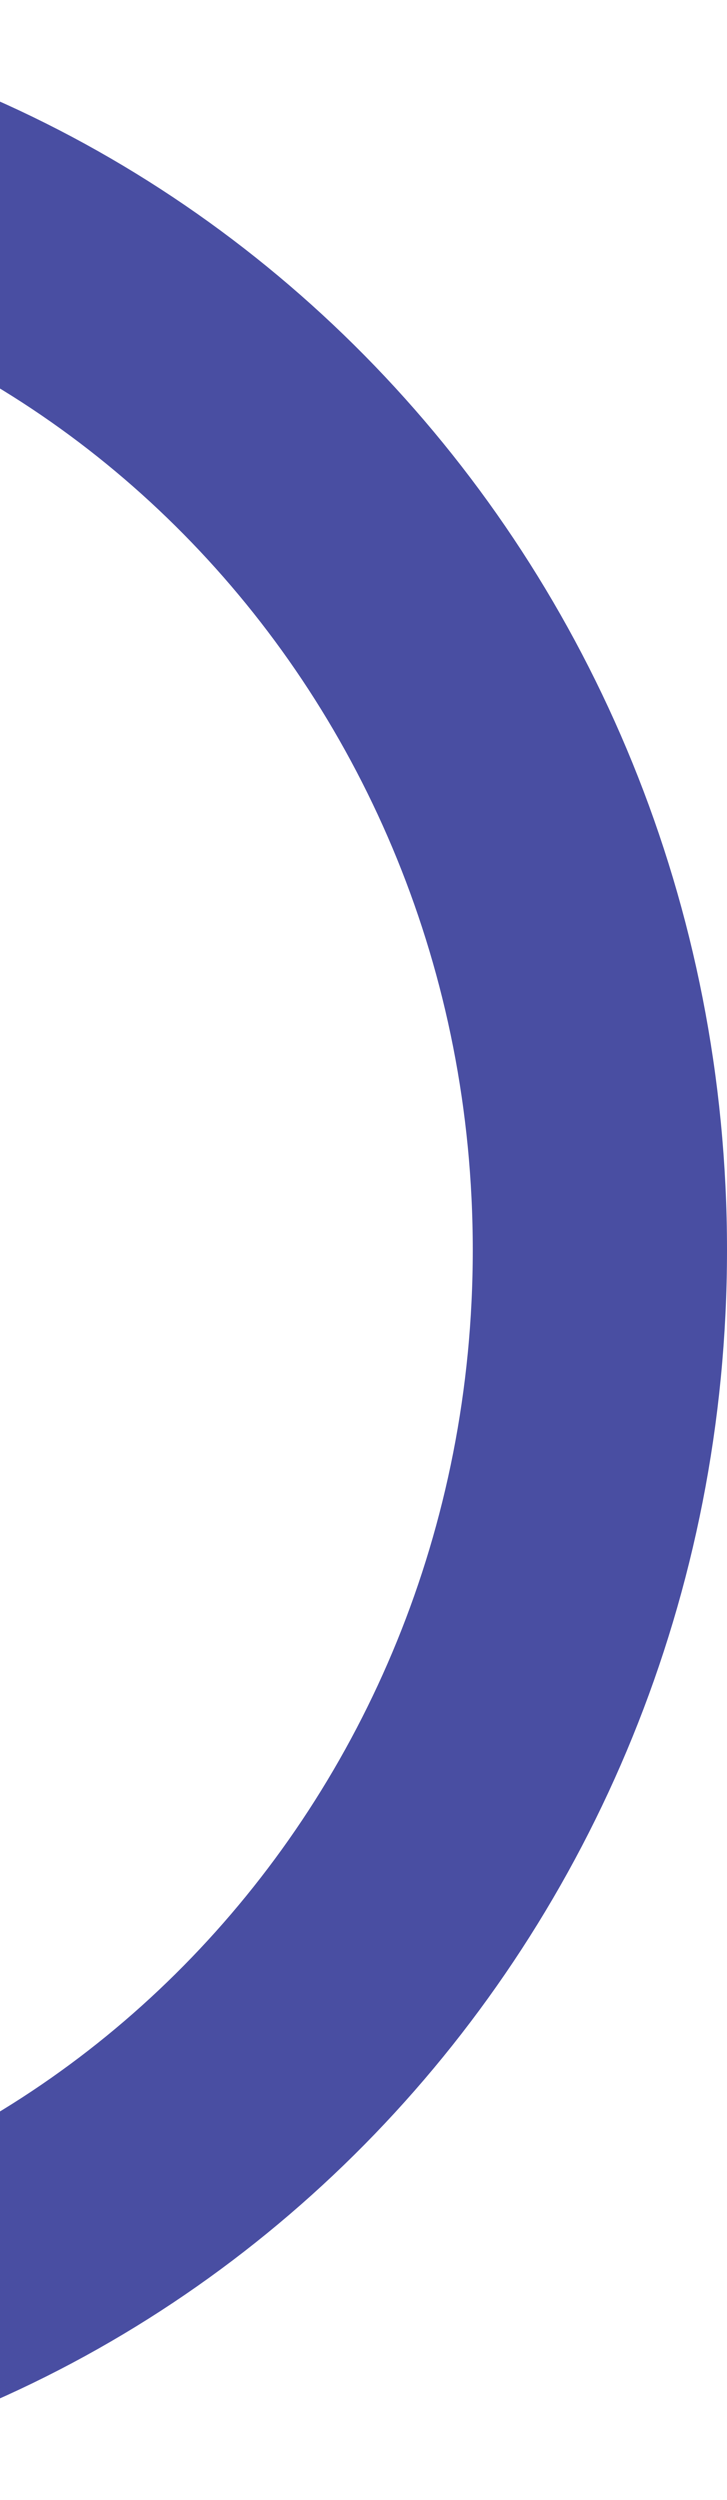 <?xml version="1.0" encoding="UTF-8"?> <svg xmlns="http://www.w3.org/2000/svg" width="163" height="560" viewBox="0 0 163 560" fill="none"> <path d="M134.5 280C134.5 419.936 25.584 531.5 -106.5 531.5C-238.584 531.5 -347.5 419.936 -347.5 280C-347.5 140.064 -238.584 28.5 -106.5 28.5C25.584 28.5 134.5 140.064 134.5 280Z" stroke="#494EA2" stroke-width="57"></path> </svg> 